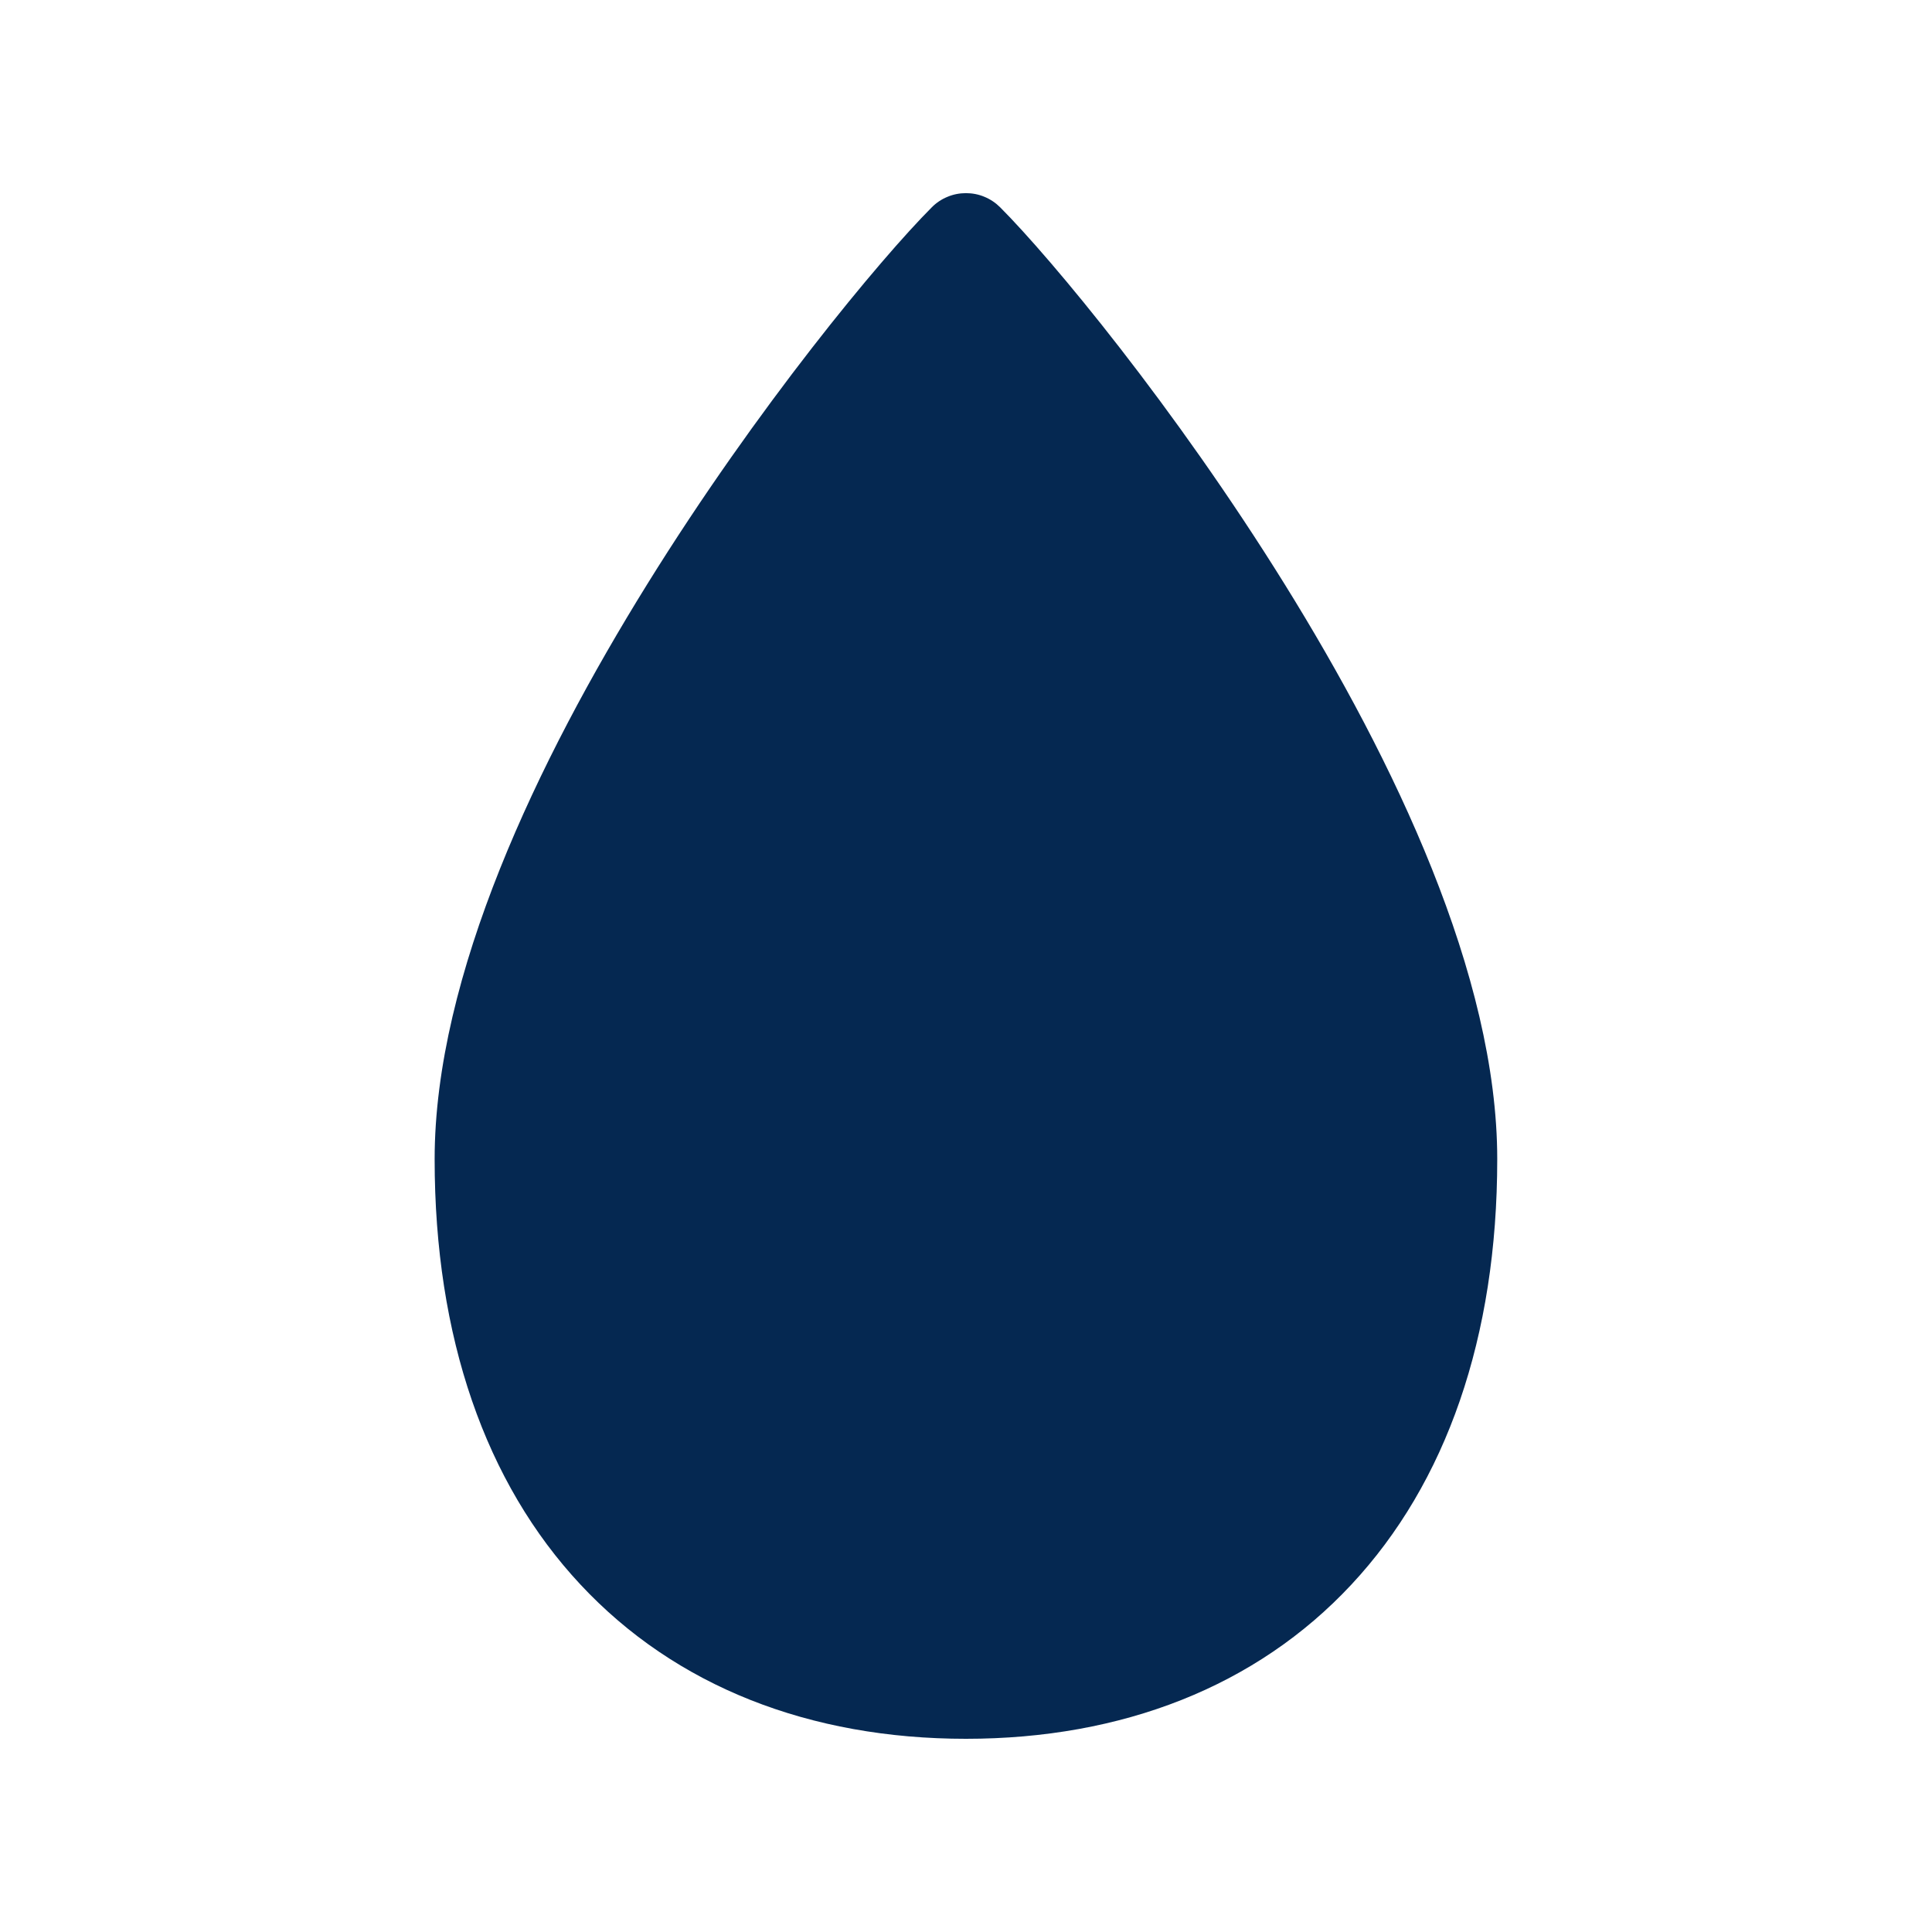 <svg width="32" height="32" viewBox="0 0 32 32" fill="none" xmlns="http://www.w3.org/2000/svg">
<path d="M15.433 3.434C15.507 3.359 15.595 3.3 15.693 3.26C15.79 3.219 15.894 3.199 15.999 3.199C16.104 3.199 16.209 3.219 16.306 3.26C16.403 3.3 16.491 3.359 16.566 3.434C17.415 4.285 19.452 6.736 21.279 9.678C23.087 12.59 24.799 16.158 24.799 19.2C24.799 22.15 23.954 24.563 22.383 26.246C20.81 27.934 18.585 28.8 15.999 28.8C13.414 28.8 11.19 27.934 9.615 26.246C8.042 24.563 7.199 22.15 7.199 19.2C7.199 16.157 8.911 12.592 10.719 9.678C12.546 6.734 14.583 4.286 15.433 3.434Z" fill="#052851"/>
</svg>
